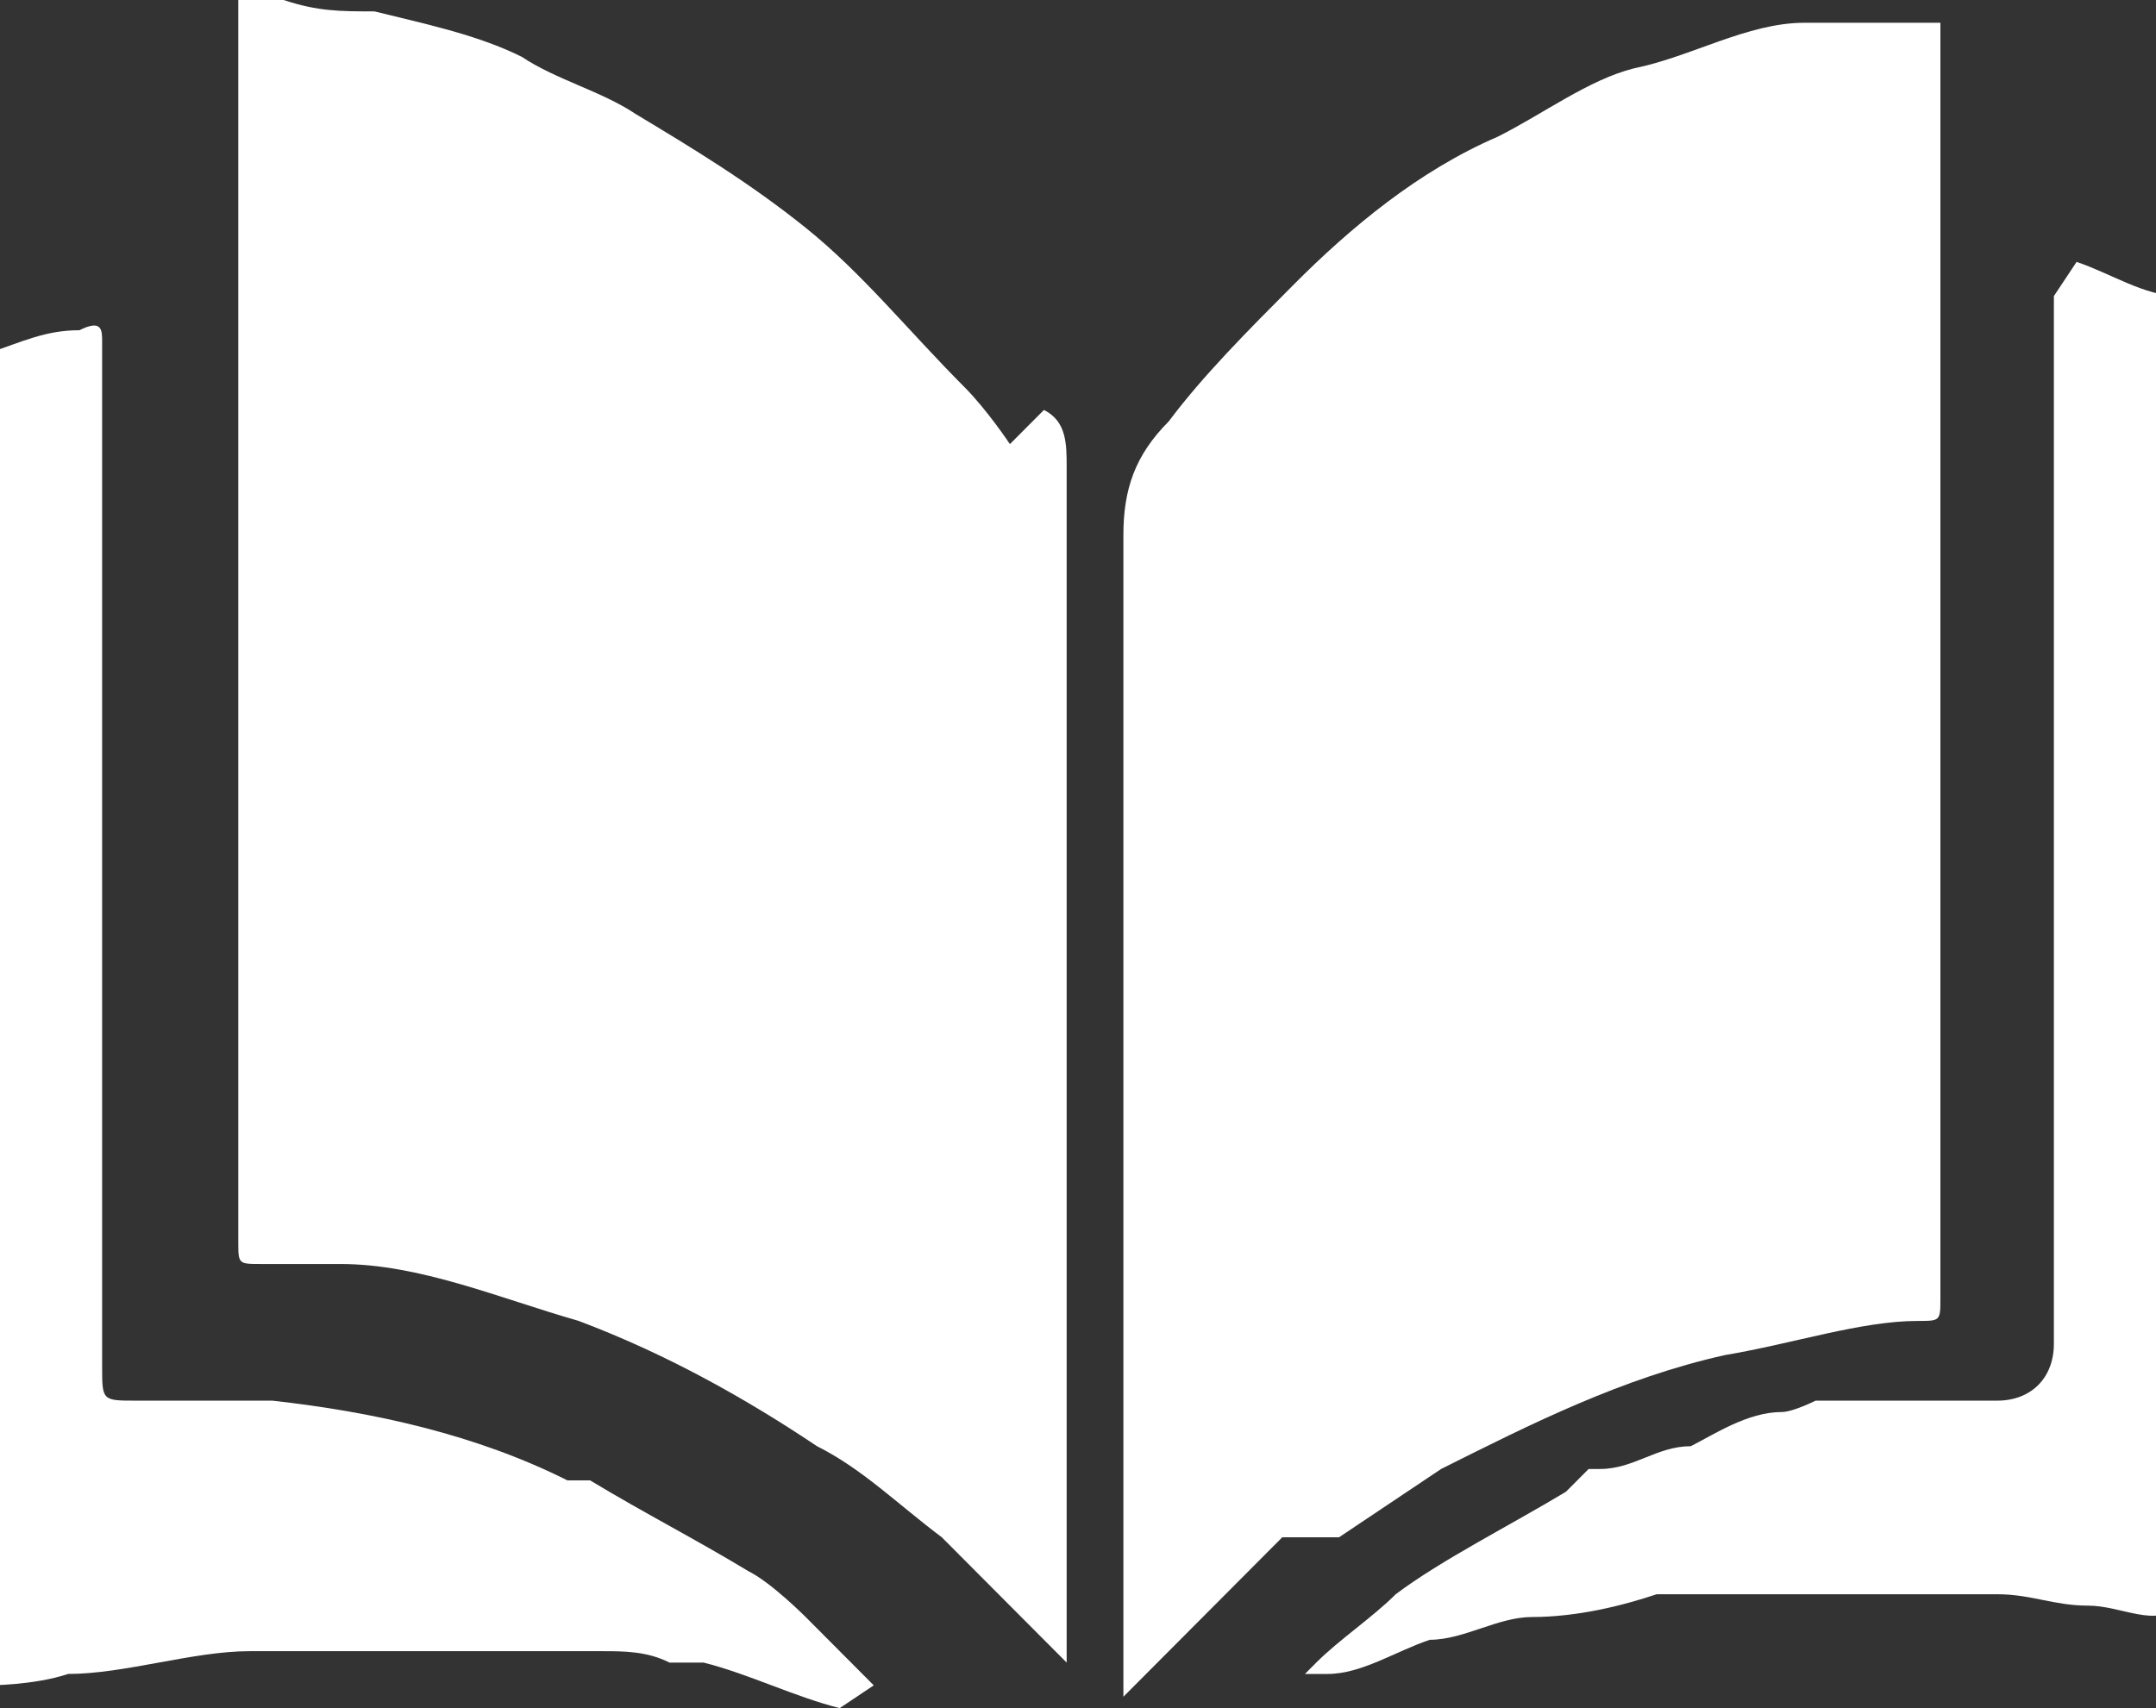 <svg width="159" height="126" viewBox="0 0 159 126" fill="none" xmlns="http://www.w3.org/2000/svg">
<rect x="0" y="0" width="159" height="126" fill="#333333" stroke="none"/>
<g clip-path="url(#clip0_168_544)">
<path d="M97.074 113.4C97.074 113.4 97.074 113.4 97.911 113.4C97.911 113.4 97.911 113.4 98.748 113.4C101.258 111.72 103.769 110.04 106.279 108.36C112.974 105 119.669 101.64 127.2 99.96C132.221 99.12 137.242 97.44 141.427 97.44C143.1 97.44 143.1 97.44 143.1 95.76C143.1 64.68 143.1 34.44 143.1 3.36C143.1 3.36 143.1 2.52 143.1 1.68C141.427 1.68 138.916 1.68 137.242 1.68C135.569 1.68 133.895 1.68 133.058 1.68C128.874 1.68 124.69 4.2 120.506 5.04C117.158 5.88 113.811 8.4 110.463 10.08C104.606 12.6 99.585 16.8 95.4 21C92.053 24.36 88.706 27.72 86.195 31.08C83.684 33.6 82.848 36.12 82.848 39.48C82.848 65.52 82.848 90.72 82.848 116.76C82.848 119.28 82.848 122.64 82.848 125.16C82.848 125.16 82.848 125.16 82.848 126C82.848 126 82.848 126 82.848 125.16L94.563 113.4H97.074Z" fill="white"/>
<path d="M74.478 32.76C74.478 32.76 72.805 30.24 71.131 28.56C66.947 24.36 63.6 20.16 59.415 16.8C55.231 13.44 51.047 10.92 46.863 8.4C44.352 6.72 41.005 5.88 38.494 4.2C35.147 2.52 30.963 1.68 27.615 0.84C25.105 0.84 23.431 0.84 20.921 0C20.921 0 20.084 0 19.247 0C19.247 0 18.41 0 17.573 0C17.573 2.52 17.573 5.88 17.573 8.4C17.573 9.24 17.573 10.08 17.573 10.92C17.573 10.92 17.573 11.76 17.573 12.6C17.573 38.64 17.573 64.68 17.573 91.56C17.573 93.24 17.573 93.24 19.247 93.24C20.921 93.24 22.594 93.24 25.105 93.24C30.963 93.24 36.821 95.76 42.678 97.44C49.373 99.96 55.231 103.32 60.252 106.68C63.6 108.36 66.11 110.88 69.457 113.4C69.457 113.4 71.131 115.08 71.968 115.92C71.968 115.92 73.642 117.6 74.478 118.44C76.152 120.12 76.989 120.96 78.663 122.64C78.663 93.24 78.663 63.84 78.663 34.44C78.663 32.76 78.663 31.08 76.989 30.24L74.478 32.76Z" fill="white"/>
<path d="M151.469 21.84C151.469 21.84 151.469 22.68 151.469 23.52C151.469 47.88 151.469 73.08 151.469 97.44C151.469 97.44 151.469 98.28 151.469 99.12C151.469 101.64 149.795 103.32 147.285 103.32C144.774 103.32 142.264 103.32 139.753 103.32C138.079 103.32 136.406 103.32 134.732 103.32C134.732 103.32 134.732 103.32 133.895 103.32C133.895 103.32 132.222 104.16 131.385 104.16C128.874 104.16 126.364 105.84 124.69 106.68C122.179 106.68 120.506 108.36 117.995 108.36H117.158C117.158 108.36 116.322 109.2 115.485 110.04C111.3 112.56 106.279 115.08 102.932 117.6C101.258 119.28 98.748 120.96 97.074 122.64C97.074 122.64 97.074 122.64 96.237 123.48C96.237 123.48 97.074 123.48 97.911 123.48C100.422 123.48 102.932 121.8 105.443 120.96C107.953 120.96 110.464 119.28 112.974 119.28C116.322 119.28 119.669 118.44 122.179 117.6H123.853C123.853 117.6 128.874 117.6 131.385 117.6C131.385 117.6 132.222 117.6 133.058 117.6H136.406C136.406 117.6 137.243 117.6 138.079 117.6C141.427 117.6 144.774 117.6 147.285 117.6C149.795 117.6 151.469 118.44 153.979 118.44C156.49 118.44 159 120.12 160.674 118.44C160.674 86.52 160.674 53.76 160.674 21.84C158.164 21.84 155.653 20.16 153.143 19.32L151.469 21.84Z" fill="white"/>
<path d="M64.437 124.32C64.437 124.32 61.089 120.96 59.416 119.28C59.416 119.28 56.905 116.76 55.231 115.92C51.047 113.4 47.7 111.72 43.516 109.2C43.516 109.2 42.679 109.2 41.842 109.2C35.147 105.84 27.616 104.16 20.084 103.32C20.084 103.32 19.247 103.32 18.41 103.32C15.9 103.32 13.389 103.32 10.042 103.32C7.532 103.32 7.532 103.32 7.532 100.8C7.532 99.96 7.532 99.12 7.532 98.28C7.532 73.92 7.532 50.4 7.532 26.04C7.532 26.04 7.532 26.04 7.532 25.2C7.532 24.36 7.532 23.52 5.858 24.36C3.347 24.36 1.674 25.2 -0.837 26.04V124.32C-0.837 124.32 2.51 124.32 5.021 123.48C9.205 123.48 14.226 121.8 18.41 121.8C22.595 121.8 26.779 121.8 30.963 121.8C32.637 121.8 34.31 121.8 35.984 121.8C38.495 121.8 40.168 121.8 42.679 121.8C42.679 121.8 43.516 121.8 44.353 121.8C46.026 121.8 47.7 121.8 49.374 122.64C50.211 122.64 51.047 122.64 51.884 122.64C55.231 123.48 58.579 125.16 61.926 126L64.437 124.32Z" fill="white"/>
</g>
<defs>
<clipPath id="clip0_168_544">
<rect width="159" height="126" fill="white"/>
</clipPath>
</defs>
</svg>
